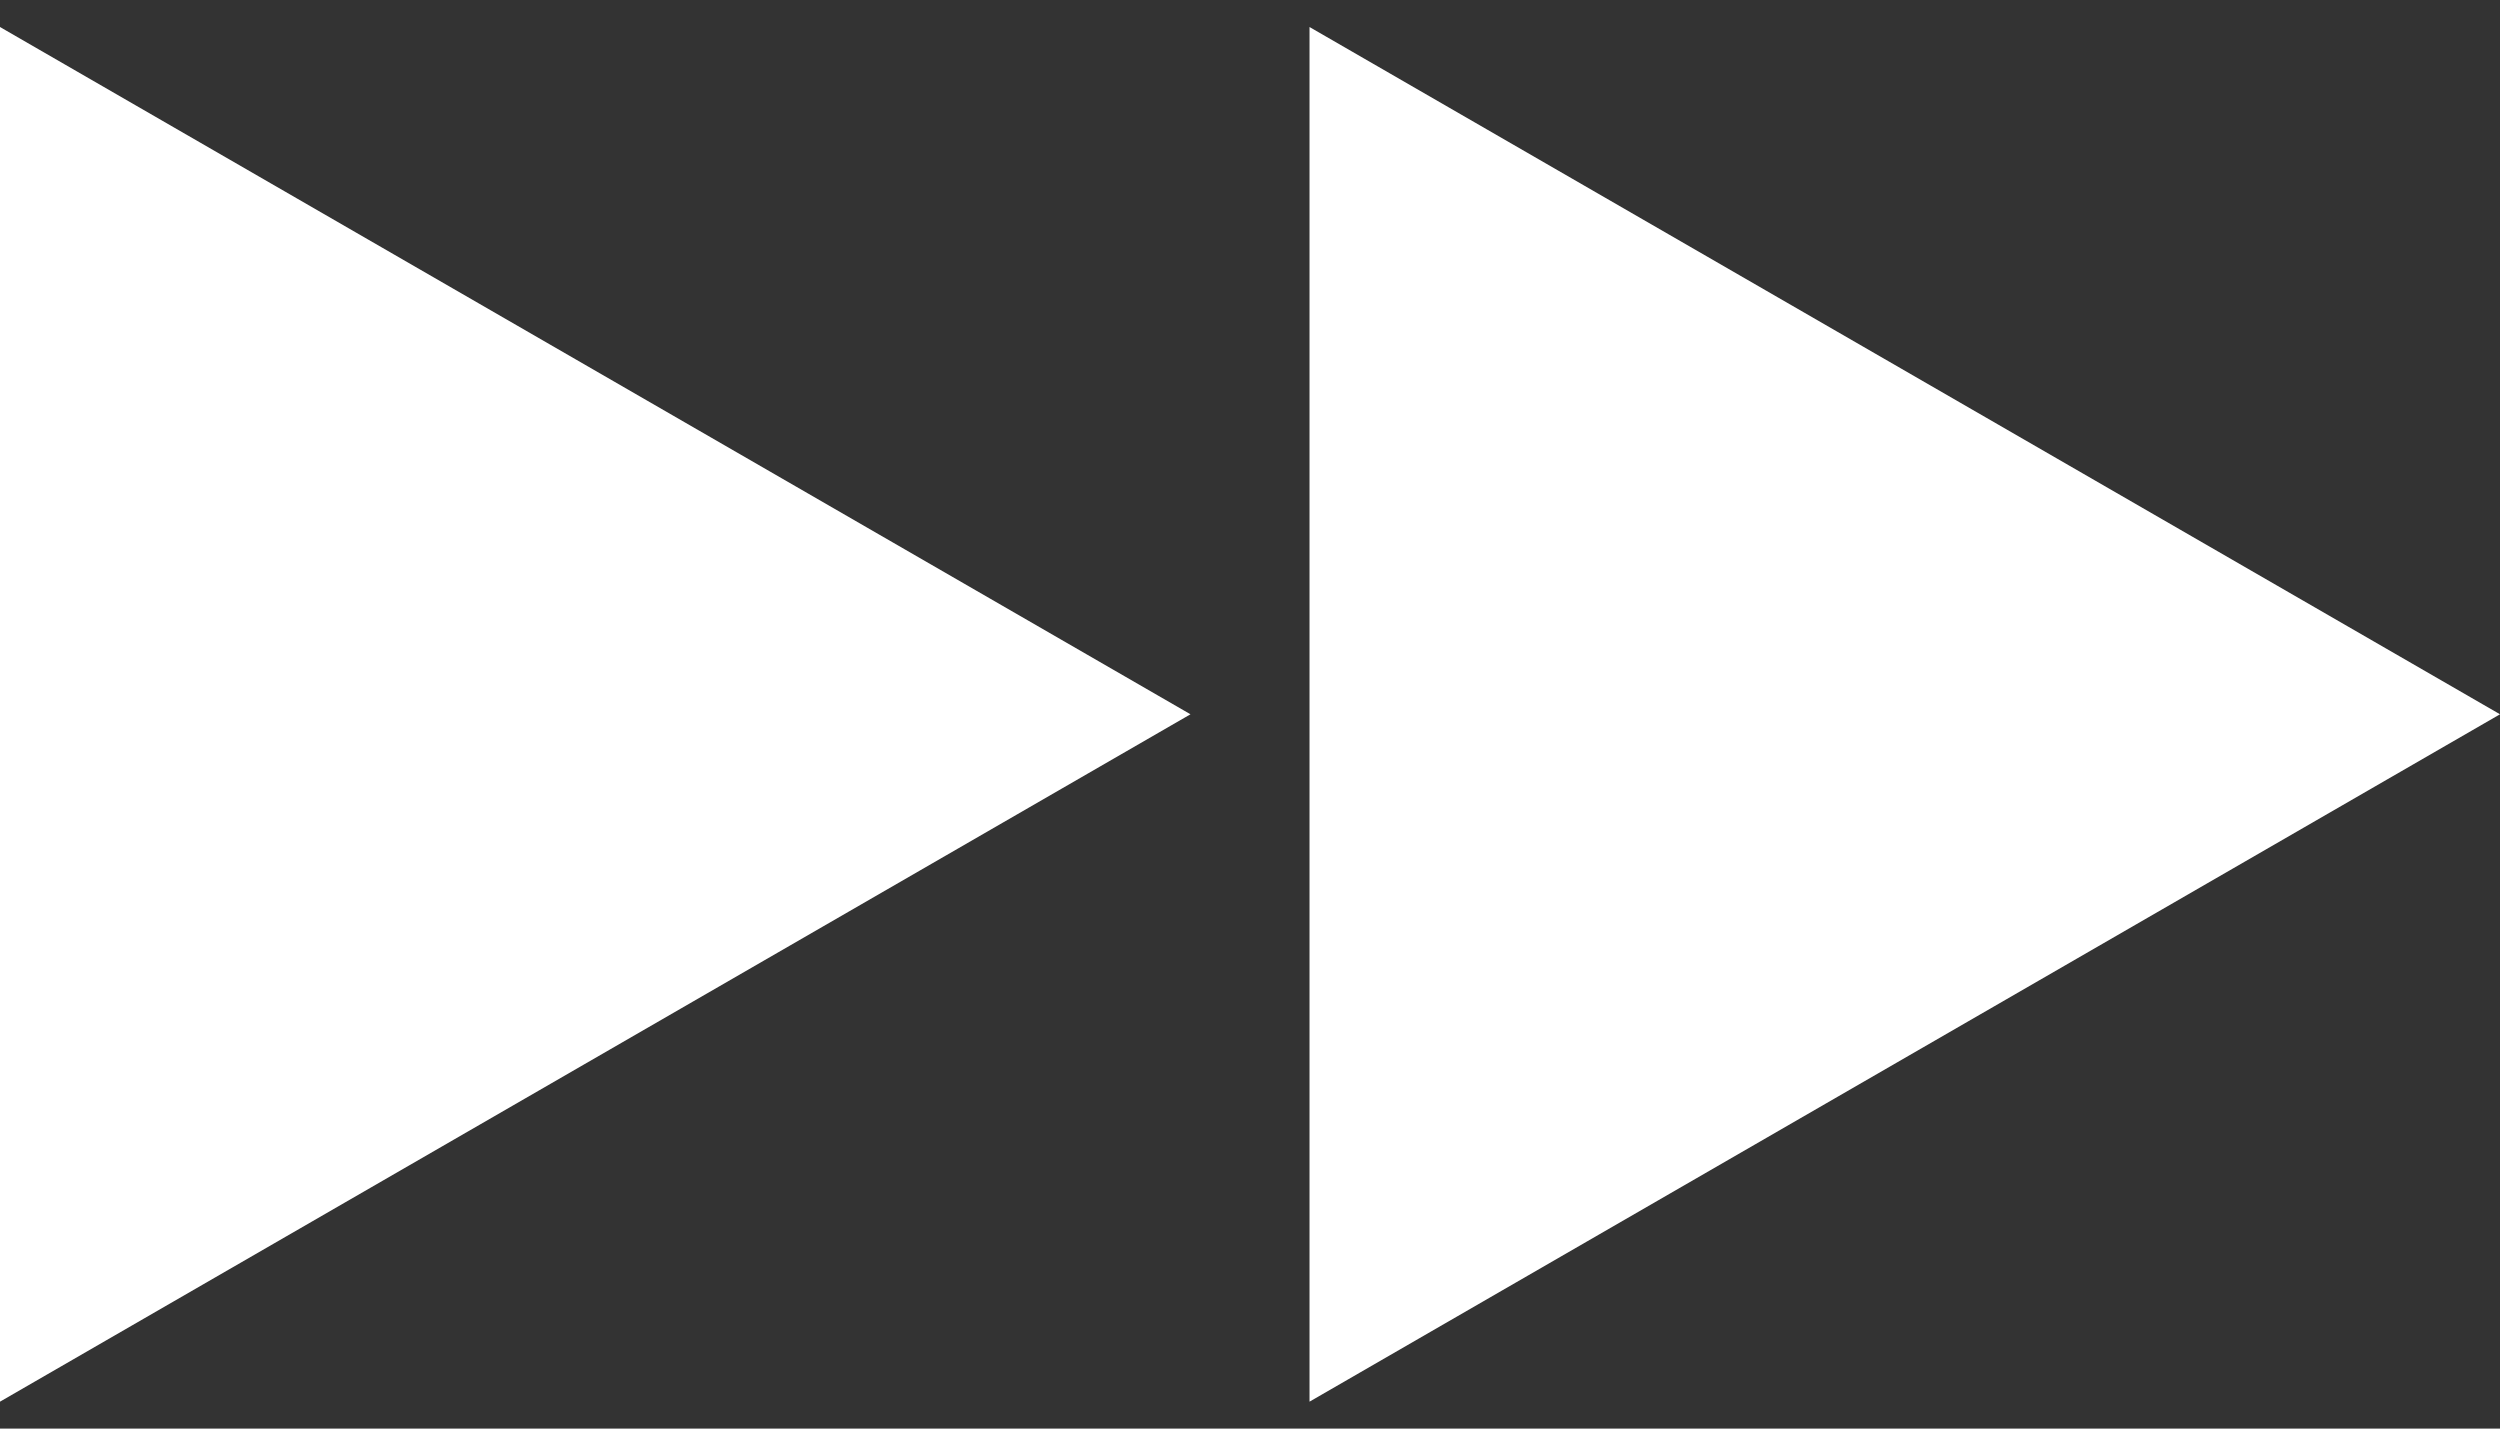 <svg width="21" height="12" viewBox="0 0 21 12" fill="none" xmlns="http://www.w3.org/2000/svg">
<rect x="0" y="0" width="21" height="12" fill="#333333" stroke="none"/>
<path fill-rule="evenodd" clip-rule="evenodd" d="M0 0.227L10 6L0 11.774V0.227Z" fill="white"/>
<path fill-rule="evenodd" clip-rule="evenodd" d="M11 0.227L21 6L11 11.774V0.227Z" fill="white"/>
</svg>
